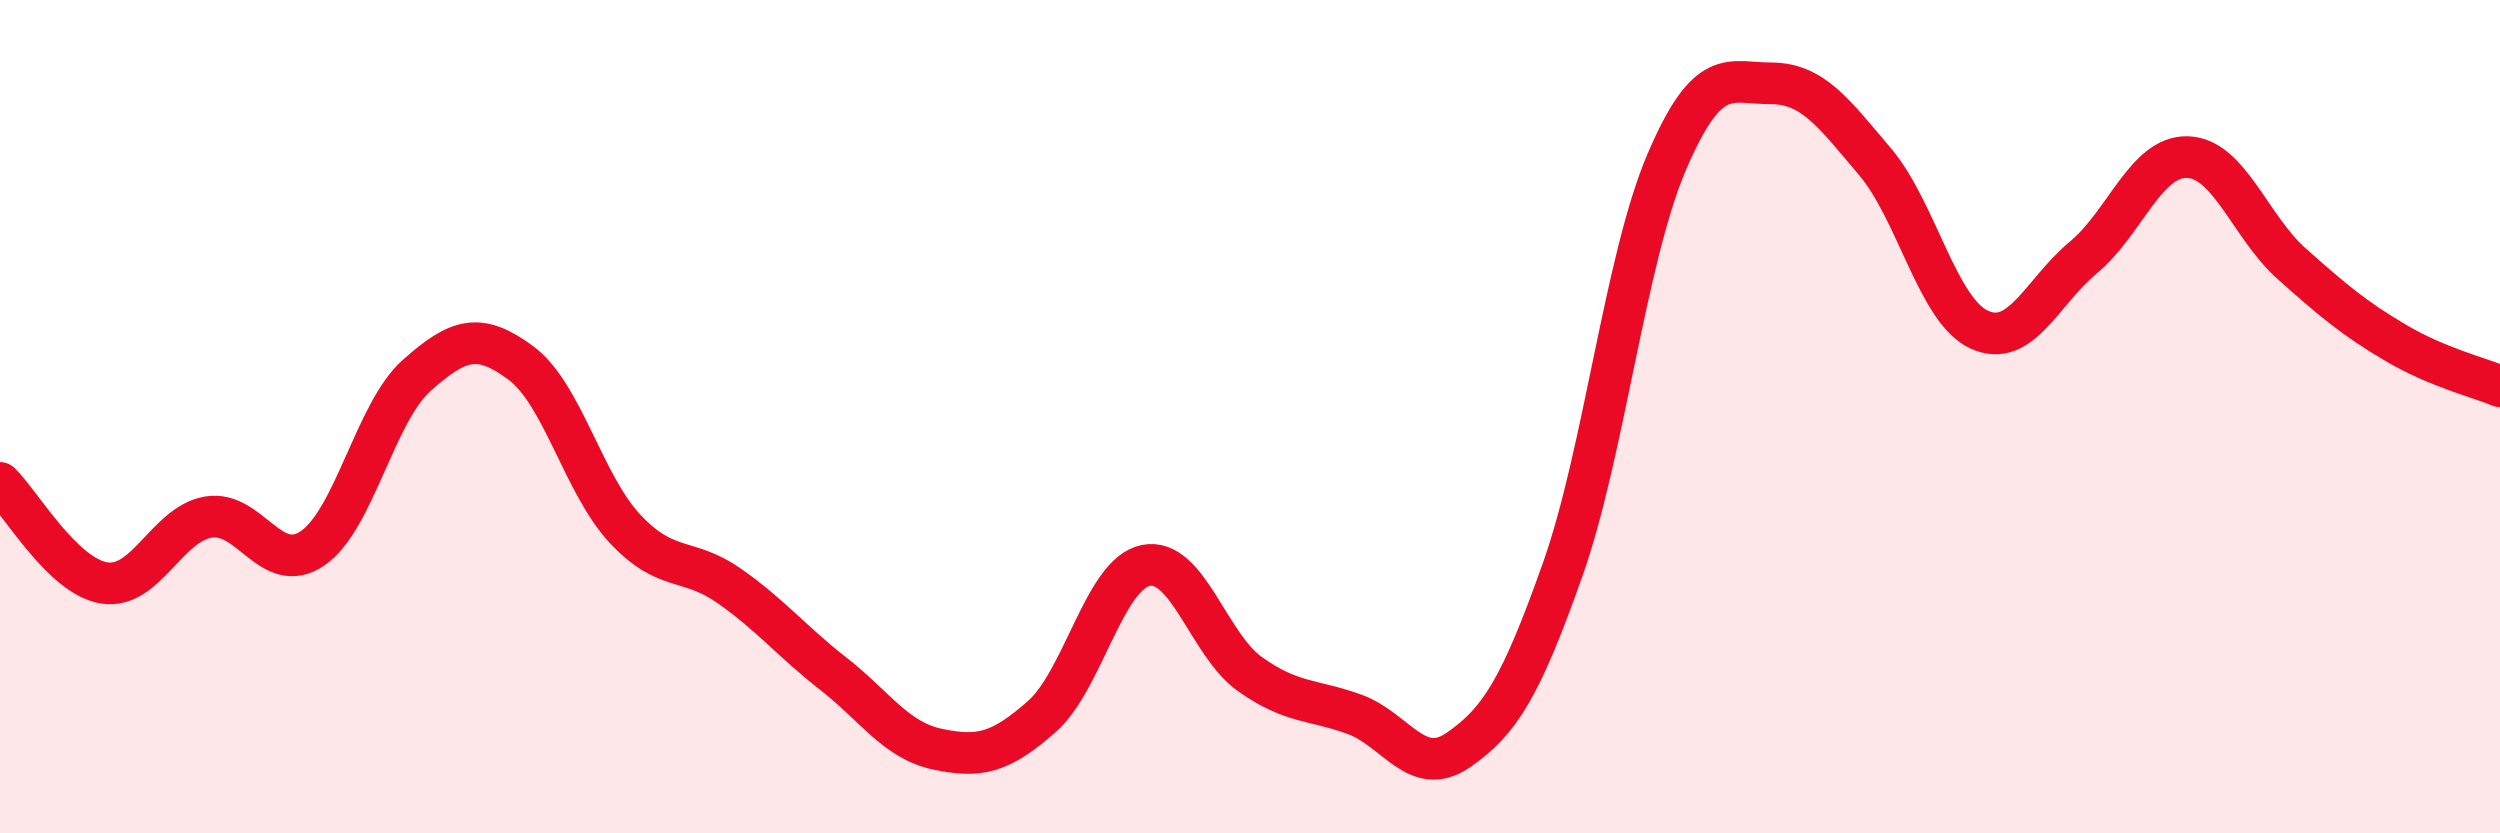 
    <svg width="60" height="20" viewBox="0 0 60 20" xmlns="http://www.w3.org/2000/svg">
      <path
        d="M 0,11.59 C 0.5,12.07 1.5,13.83 2.5,13.99 C 3.5,14.15 4,12.58 5,12.41 C 6,12.24 6.5,13.84 7.5,13.16 C 8.5,12.48 9,9.9 10,9.01 C 11,8.12 11.5,7.97 12.5,8.71 C 13.5,9.45 14,11.62 15,12.69 C 16,13.76 16.5,13.36 17.5,14.06 C 18.5,14.76 19,15.39 20,16.17 C 21,16.95 21.5,17.77 22.5,17.98 C 23.5,18.19 24,18.08 25,17.2 C 26,16.32 26.5,13.77 27.5,13.57 C 28.5,13.37 29,15.47 30,16.18 C 31,16.89 31.5,16.78 32.5,17.14 C 33.5,17.5 34,18.69 35,18 C 36,17.31 36.5,16.5 37.5,13.68 C 38.5,10.86 39,6.23 40,3.89 C 41,1.55 41.5,2 42.5,2 C 43.5,2 44,2.7 45,3.88 C 46,5.06 46.5,7.45 47.5,7.91 C 48.5,8.37 49,7.01 50,6.18 C 51,5.35 51.5,3.74 52.5,3.77 C 53.5,3.8 54,5.44 55,6.33 C 56,7.22 56.5,7.64 57.5,8.23 C 58.5,8.82 59.5,9.06 60,9.27L60 20L0 20Z"
        fill="#EB0A25"
        opacity="0.1"
        stroke-linecap="round"
        stroke-linejoin="round"
      />
      <path
        d="M 0,11.59 C 0.5,12.07 1.5,13.83 2.5,13.99 C 3.5,14.15 4,12.58 5,12.41 C 6,12.24 6.5,13.84 7.5,13.16 C 8.5,12.48 9,9.9 10,9.01 C 11,8.12 11.5,7.97 12.5,8.71 C 13.5,9.45 14,11.62 15,12.69 C 16,13.76 16.5,13.36 17.5,14.06 C 18.5,14.76 19,15.39 20,16.17 C 21,16.95 21.5,17.77 22.5,17.98 C 23.5,18.19 24,18.08 25,17.2 C 26,16.32 26.5,13.77 27.5,13.57 C 28.5,13.37 29,15.47 30,16.18 C 31,16.89 31.5,16.78 32.5,17.14 C 33.5,17.5 34,18.69 35,18 C 36,17.31 36.5,16.5 37.5,13.68 C 38.5,10.86 39,6.23 40,3.89 C 41,1.55 41.5,2 42.5,2 C 43.5,2 44,2.7 45,3.88 C 46,5.06 46.5,7.45 47.5,7.91 C 48.5,8.37 49,7.01 50,6.18 C 51,5.35 51.5,3.74 52.5,3.77 C 53.5,3.8 54,5.44 55,6.33 C 56,7.22 56.5,7.64 57.5,8.23 C 58.5,8.82 59.5,9.06 60,9.27"
        stroke="#EB0A25"
        stroke-width="1"
        fill="none"
        stroke-linecap="round"
        stroke-linejoin="round"
      />
    </svg>
  